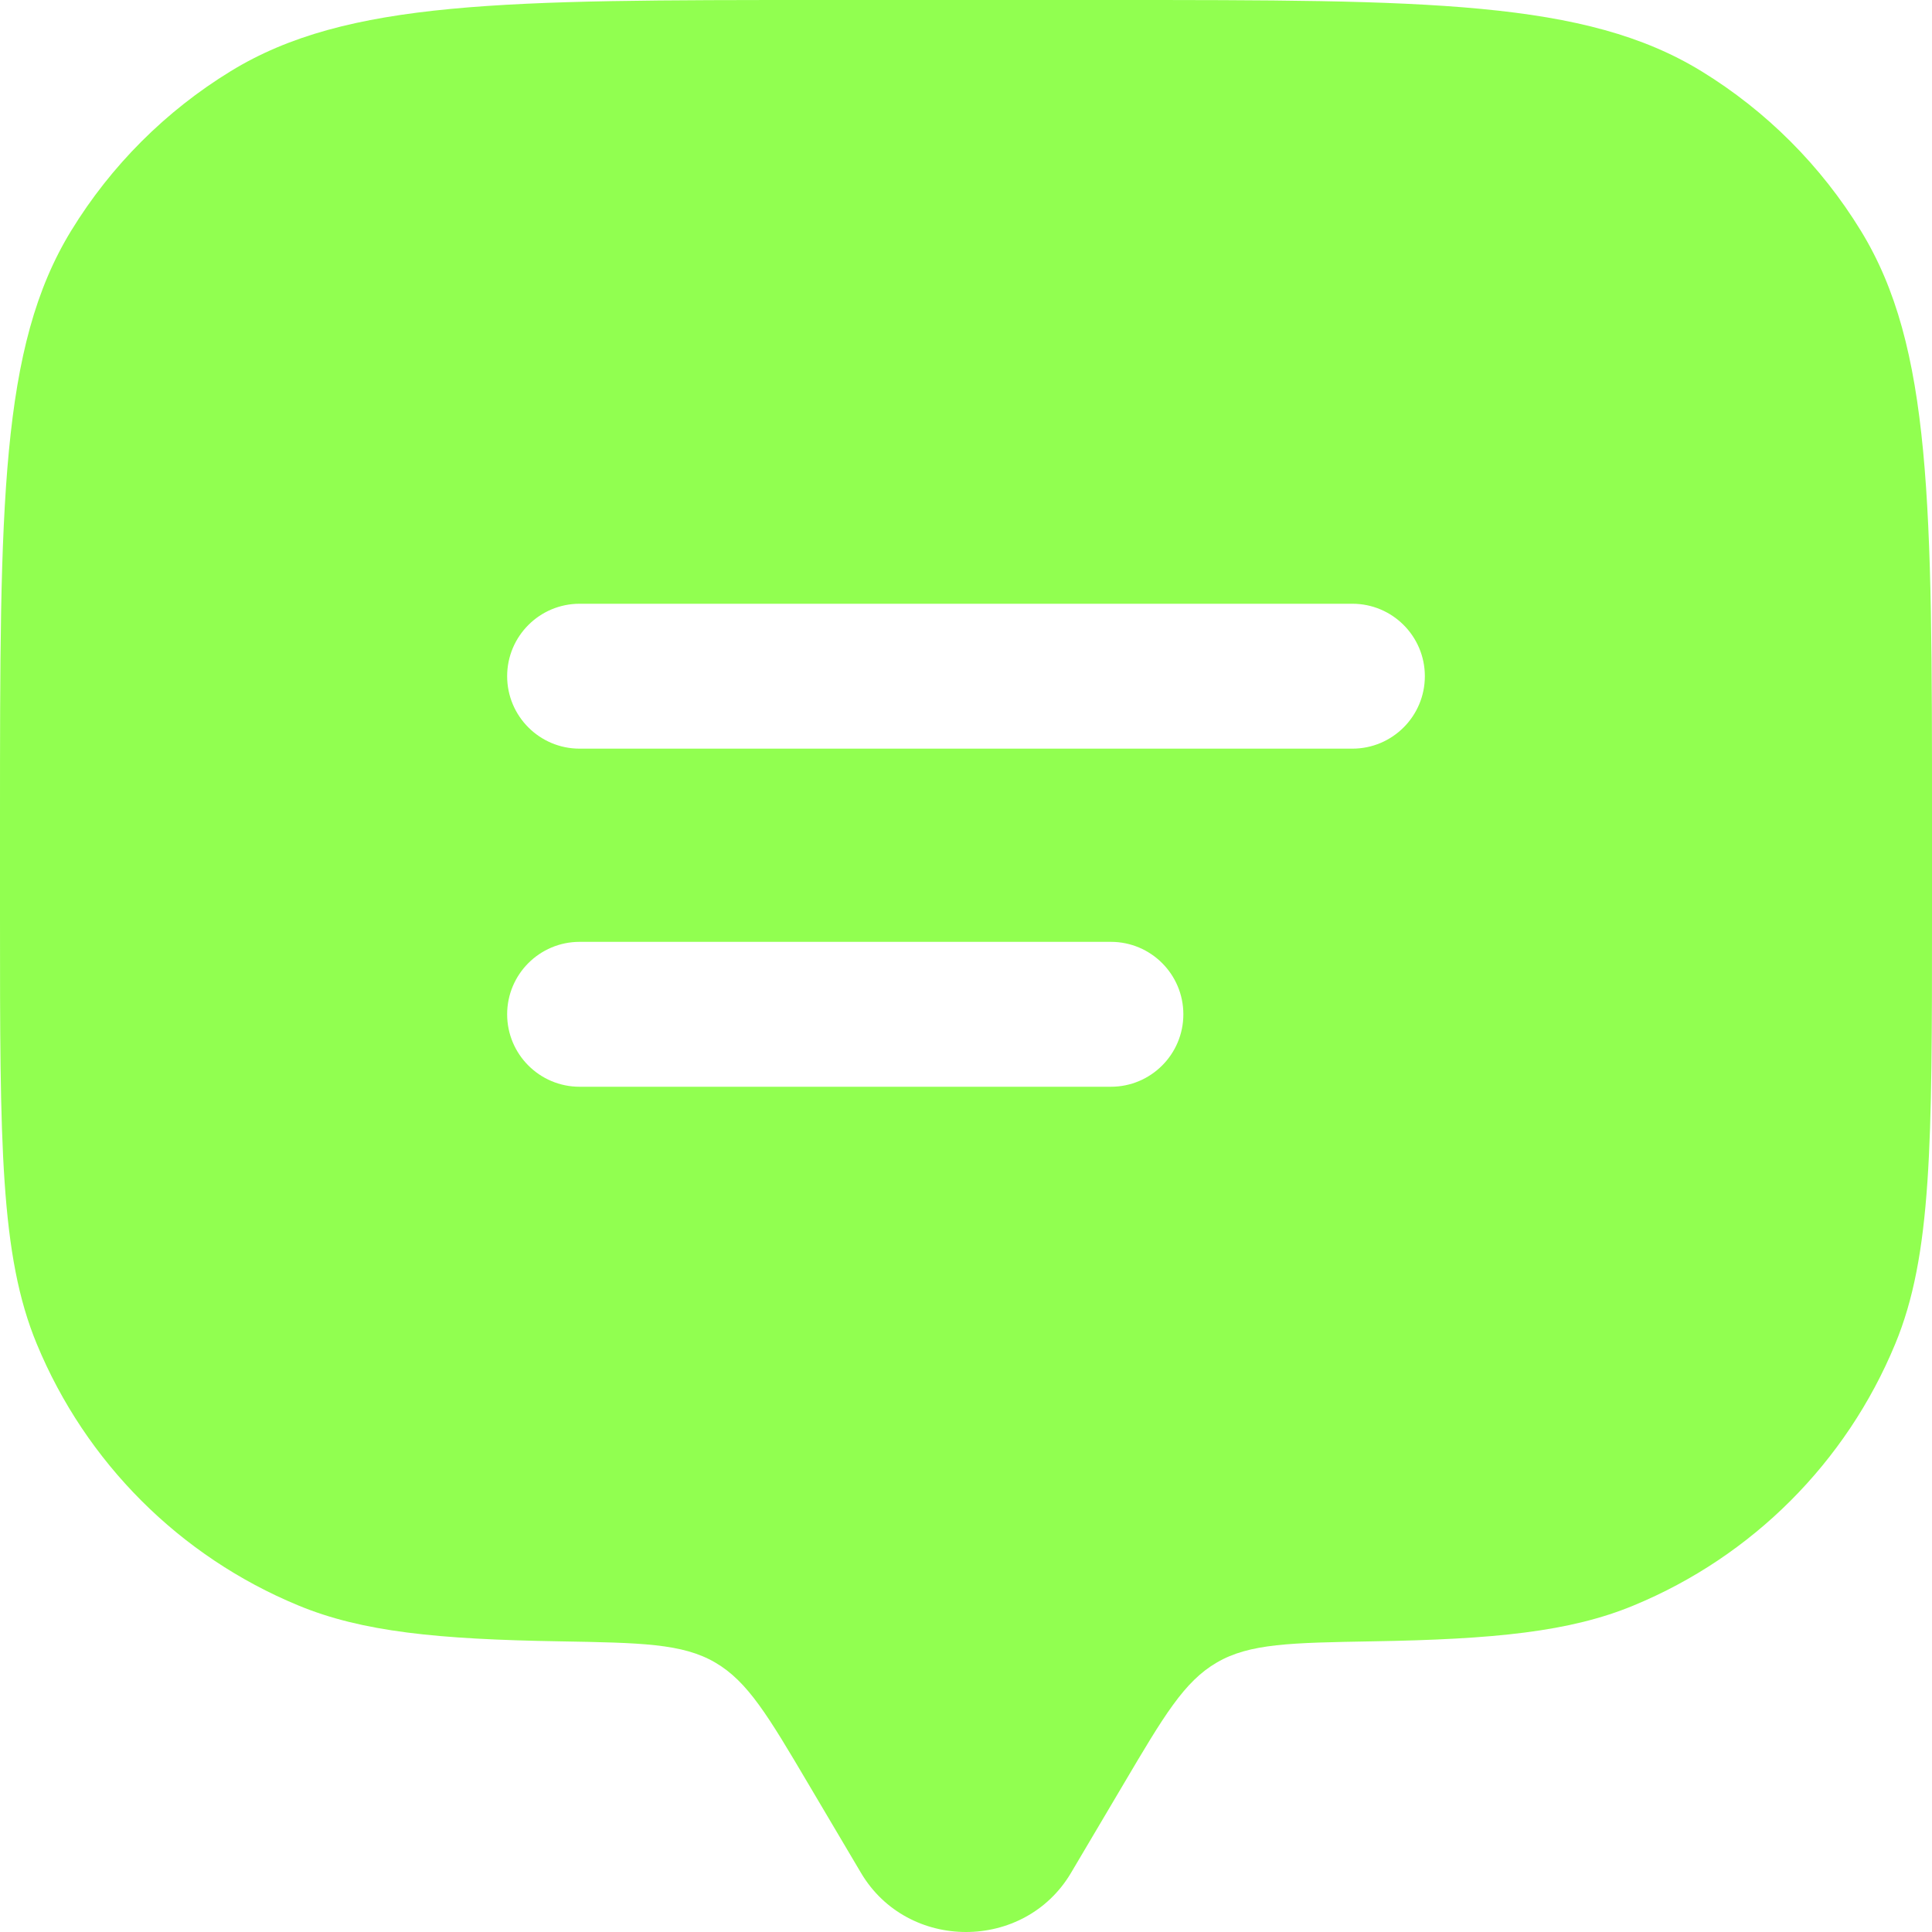 <?xml version="1.0" encoding="UTF-8"?>
<svg xmlns="http://www.w3.org/2000/svg" width="20" height="20" viewBox="0 0 20 20" fill="none">
  <path fill-rule="evenodd" clip-rule="evenodd" d="M11.629 18.472L11.087 19.388C10.604 20.204 9.396 20.204 8.913 19.388L8.371 18.472C7.951 17.761 7.74 17.406 7.403 17.21C7.065 17.013 6.64 17.006 5.79 16.991C4.534 16.97 3.747 16.893 3.087 16.619C1.861 16.112 0.888 15.139 0.381 13.913C0 12.995 0 11.83 0 9.5V8.5C0 5.227 0 3.59 0.737 2.388C1.149 1.715 1.715 1.149 2.388 0.737C3.59 0 5.227 0 8.5 0H11.5C14.773 0 16.41 0 17.613 0.737C18.285 1.149 18.851 1.715 19.263 2.388C20 3.59 20 5.227 20 8.5V9.5C20 11.83 20 12.995 19.619 13.913C19.112 15.139 18.139 16.112 16.913 16.619C16.253 16.893 15.466 16.97 14.21 16.991C13.36 17.006 12.935 17.013 12.597 17.21C12.259 17.406 12.049 17.761 11.629 18.472ZM6 9.75C5.586 9.75 5.25 10.086 5.25 10.5C5.25 10.914 5.586 11.25 6 11.25H11.5C11.914 11.25 12.25 10.914 12.25 10.5C12.25 10.086 11.914 9.75 11.5 9.75H6ZM5.25 7C5.25 6.586 5.586 6.25 6 6.25H14C14.414 6.25 14.75 6.586 14.75 7C14.75 7.414 14.414 7.75 14 7.75H6C5.586 7.75 5.25 7.414 5.25 7Z" fill="#91FF50"></path>
</svg>
